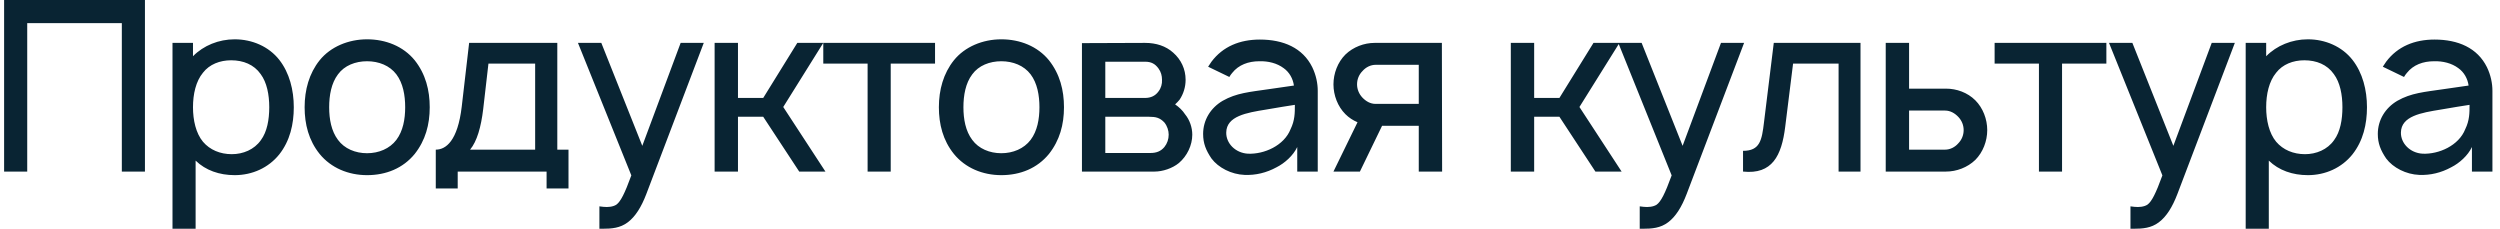 <?xml version="1.0" encoding="UTF-8"?> <svg xmlns="http://www.w3.org/2000/svg" width="306" height="28" viewBox="0 0 306 28" fill="none"> <path d="M17.741 -1.66893e-06H0.503V21H3.332V2.829H14.912V21H17.741V-1.66893e-06ZM34.181 7.321C32.897 5.688 30.856 4.812 28.726 4.812C26.772 4.812 24.906 5.571 23.622 6.883V5.25H21.114V28H23.943V19.658C25.168 20.854 26.86 21.438 28.726 21.438C30.885 21.438 32.868 20.533 34.181 18.9C35.493 17.238 35.96 15.196 35.96 13.125C35.96 11.025 35.435 8.925 34.181 7.321ZM31.935 17.15C31.118 18.317 29.747 18.871 28.376 18.871C26.947 18.871 25.693 18.346 24.847 17.354C23.972 16.304 23.622 14.7 23.622 13.125C23.622 11.521 23.972 9.946 24.847 8.896C25.635 7.875 26.918 7.379 28.289 7.379C29.776 7.379 31.089 7.904 31.906 9.071C32.664 10.092 32.956 11.579 32.956 13.125C32.956 14.642 32.693 16.129 31.935 17.15ZM44.928 21.438C47.261 21.438 49.332 20.592 50.761 18.842C52.073 17.179 52.598 15.254 52.598 13.125C52.598 11.054 52.102 9.071 50.761 7.379C49.361 5.658 47.203 4.812 44.928 4.812C42.653 4.812 40.465 5.717 39.123 7.379C37.84 8.983 37.286 10.996 37.286 13.125C37.286 15.196 37.782 17.179 39.123 18.842C40.523 20.562 42.653 21.438 44.928 21.438ZM48.515 17.121C47.698 18.2 46.357 18.754 44.928 18.754C43.498 18.754 42.157 18.2 41.369 17.121C40.553 16.042 40.29 14.583 40.29 13.125C40.29 11.667 40.553 10.179 41.369 9.1C42.157 8.021 43.498 7.496 44.928 7.496C46.357 7.496 47.698 8.021 48.515 9.1C49.332 10.179 49.594 11.667 49.594 13.125C49.594 14.583 49.332 16.042 48.515 17.121ZM68.214 5.25H57.422L56.518 13.037C56.023 17.267 54.564 18.317 53.339 18.317V23.071H56.023V21H66.902V23.071H69.585V18.317H68.214V5.25ZM65.502 18.317H57.539C58.385 17.296 58.881 15.546 59.143 13.358L59.785 7.787H65.502V18.317ZM83.312 5.25L78.617 17.85L73.6 5.25H70.742L77.275 21.467C76.458 23.712 75.962 24.675 75.437 25.054C75.029 25.317 74.416 25.375 73.862 25.317L73.367 25.258V28H73.716C74.883 28 75.904 27.913 76.837 27.212C77.771 26.512 78.5 25.346 79.112 23.742L86.141 5.25H83.312ZM100.769 5.25H97.59L93.419 11.988H90.328V5.25H87.469V21H90.328V14.292H93.419L97.824 21H101.032L95.869 13.096L100.769 5.25ZM114.449 5.25H100.77V7.787H106.195V21H109.024V7.787H114.449V5.25ZM122.56 21.438C124.894 21.438 126.964 20.592 128.394 18.842C129.706 17.179 130.231 15.254 130.231 13.125C130.231 11.054 129.735 9.071 128.394 7.379C126.994 5.658 124.835 4.812 122.56 4.812C120.285 4.812 118.098 5.717 116.756 7.379C115.473 8.983 114.919 10.996 114.919 13.125C114.919 15.196 115.414 17.179 116.756 18.842C118.156 20.562 120.285 21.438 122.56 21.438ZM126.148 17.121C125.331 18.2 123.989 18.754 122.56 18.754C121.131 18.754 119.789 18.2 119.002 17.121C118.185 16.042 117.923 14.583 117.923 13.125C117.923 11.667 118.185 10.179 119.002 9.1C119.789 8.021 121.131 7.496 122.56 7.496C123.989 7.496 125.331 8.021 126.148 9.1C126.964 10.179 127.227 11.667 127.227 13.125C127.227 14.583 126.964 16.042 126.148 17.121ZM132.43 5.279V21H141.326C142.289 21 143.485 20.621 144.301 19.95C145.293 19.104 145.935 17.792 145.935 16.479C145.935 15.604 145.614 14.671 145.06 14C144.739 13.504 144.33 13.125 143.835 12.775C144.039 12.6 144.214 12.396 144.389 12.192C144.855 11.492 145.118 10.646 145.118 9.771C145.118 8.458 144.564 7.292 143.601 6.446C142.697 5.629 141.501 5.25 140.16 5.25L132.43 5.279ZM135.289 7.554H140.16C140.918 7.554 141.385 7.817 141.793 8.371C142.114 8.808 142.23 9.275 142.23 9.771C142.26 10.267 142.114 10.792 141.793 11.2C141.414 11.725 140.86 11.988 140.16 11.988H135.289V7.554ZM135.289 14.292H140.655C141.472 14.292 141.968 14.408 142.522 14.992C142.872 15.429 143.047 15.983 143.047 16.479C143.047 17.033 142.872 17.558 142.522 17.996C142.085 18.521 141.53 18.725 140.83 18.725H135.289V14.292ZM150.471 9.421C150.558 9.246 150.704 9.071 150.821 8.925C151.608 7.933 152.804 7.496 154.146 7.496C155.225 7.467 156.304 7.729 157.121 8.342C157.821 8.838 158.258 9.625 158.375 10.471L155.342 10.908C152.95 11.258 151.346 11.375 149.654 12.338C148.167 13.213 147.262 14.7 147.262 16.392C147.262 17.558 147.612 18.404 148.283 19.396C149.129 20.533 150.733 21.35 152.337 21.408C153.679 21.467 155.021 21.146 156.246 20.475C157.237 19.979 158.287 19.046 158.783 17.996V21H161.292V11.113C161.292 10.208 161.087 9.188 160.621 8.225C159.454 5.862 157.092 4.842 154.204 4.842C151.754 4.842 149.683 5.688 148.283 7.554L147.875 8.167L150.471 9.421ZM158.492 12.833C158.492 13.825 158.492 14.729 157.967 15.808C157.179 17.821 154.729 18.9 152.746 18.812C151.2 18.725 150.062 17.529 150.092 16.217C150.121 14.204 152.6 13.796 154.933 13.417C156.567 13.125 157.587 12.979 158.492 12.833ZM176.515 21L176.486 5.25H168.261C166.978 5.25 165.636 5.746 164.674 6.679C163.74 7.612 163.215 8.983 163.215 10.325C163.215 11.667 163.74 13.037 164.674 13.971C165.111 14.408 165.607 14.729 166.161 14.963L163.215 21H166.453L169.165 15.4H173.657V21H176.515ZM168.378 12.717C167.736 12.717 167.182 12.396 166.745 11.929C166.336 11.492 166.103 10.908 166.103 10.325C166.103 9.713 166.336 9.129 166.774 8.692C167.182 8.225 167.765 7.933 168.378 7.933H173.657V12.717H168.378ZM198.223 5.25H195.043L190.873 11.988H187.781V5.25H184.923V21H187.781V14.292H190.873L195.277 21H198.485L193.323 13.096L198.223 5.25ZM210.648 5.25L205.952 17.85L200.936 5.25H198.077L204.611 21.467C203.794 23.712 203.298 24.675 202.773 25.054C202.365 25.317 201.752 25.375 201.198 25.317L200.702 25.258V28H201.052C202.219 28 203.24 27.913 204.173 27.212C205.107 26.512 205.836 25.346 206.448 23.742L213.477 5.25H210.648ZM217.11 5.25L215.914 14.963C215.651 17.179 215.418 18.462 213.347 18.462V21C216.905 21.379 218.072 19.075 218.51 15.517L219.472 7.787H225.043V21H227.726V5.25H217.11ZM230.813 5.25V21H238.192C239.476 21 240.817 20.504 241.78 19.571C242.713 18.637 243.238 17.267 243.238 15.925C243.238 14.583 242.713 13.213 241.78 12.279C240.817 11.317 239.476 10.85 238.192 10.85H233.671V5.25H230.813ZM233.671 13.533H238.076C238.717 13.533 239.271 13.854 239.709 14.321C240.117 14.758 240.351 15.312 240.351 15.925C240.351 16.538 240.117 17.121 239.68 17.558C239.271 18.025 238.688 18.317 238.076 18.317H233.671V13.533ZM257.82 5.25H244.141V7.787H249.566V21H252.395V7.787H257.82V5.25ZM270.715 5.25L266.019 17.85L261.002 5.25H258.144L264.677 21.467C263.861 23.712 263.365 24.675 262.84 25.054C262.431 25.317 261.819 25.375 261.265 25.317L260.769 25.258V28H261.119C262.286 28 263.306 27.913 264.24 27.212C265.173 26.512 265.902 25.346 266.515 23.742L273.544 5.25H270.715ZM287.938 7.321C286.655 5.688 284.613 4.812 282.484 4.812C280.53 4.812 278.663 5.571 277.38 6.883V5.25H274.872V28H277.701V19.658C278.926 20.854 280.618 21.438 282.484 21.438C284.643 21.438 286.626 20.533 287.938 18.9C289.251 17.238 289.718 15.196 289.718 13.125C289.718 11.025 289.193 8.925 287.938 7.321ZM285.693 17.15C284.876 18.317 283.505 18.871 282.134 18.871C280.705 18.871 279.451 18.346 278.605 17.354C277.73 16.304 277.38 14.7 277.38 13.125C277.38 11.521 277.73 9.946 278.605 8.896C279.393 7.875 280.676 7.379 282.047 7.379C283.534 7.379 284.847 7.904 285.663 9.071C286.422 10.092 286.713 11.579 286.713 13.125C286.713 14.642 286.451 16.129 285.693 17.15ZM294.252 9.421C294.339 9.246 294.485 9.071 294.602 8.925C295.389 7.933 296.585 7.496 297.927 7.496C299.006 7.467 300.085 7.729 300.902 8.342C301.602 8.838 302.039 9.625 302.156 10.471L299.123 10.908C296.731 11.258 295.127 11.375 293.435 12.338C291.948 13.213 291.044 14.7 291.044 16.392C291.044 17.558 291.394 18.404 292.064 19.396C292.91 20.533 294.514 21.35 296.119 21.408C297.46 21.467 298.802 21.146 300.027 20.475C301.019 19.979 302.069 19.046 302.564 17.996V21H305.073V11.113C305.073 10.208 304.869 9.188 304.402 8.225C303.235 5.862 300.873 4.842 297.985 4.842C295.535 4.842 293.464 5.688 292.064 7.554L291.656 8.167L294.252 9.421ZM302.273 12.833C302.273 13.825 302.273 14.729 301.748 15.808C300.96 17.821 298.51 18.9 296.527 18.812C294.981 18.725 293.844 17.529 293.873 16.217C293.902 14.204 296.381 13.796 298.714 13.417C300.348 13.125 301.369 12.979 302.273 12.833Z" fill="#092433"></path> </svg> 